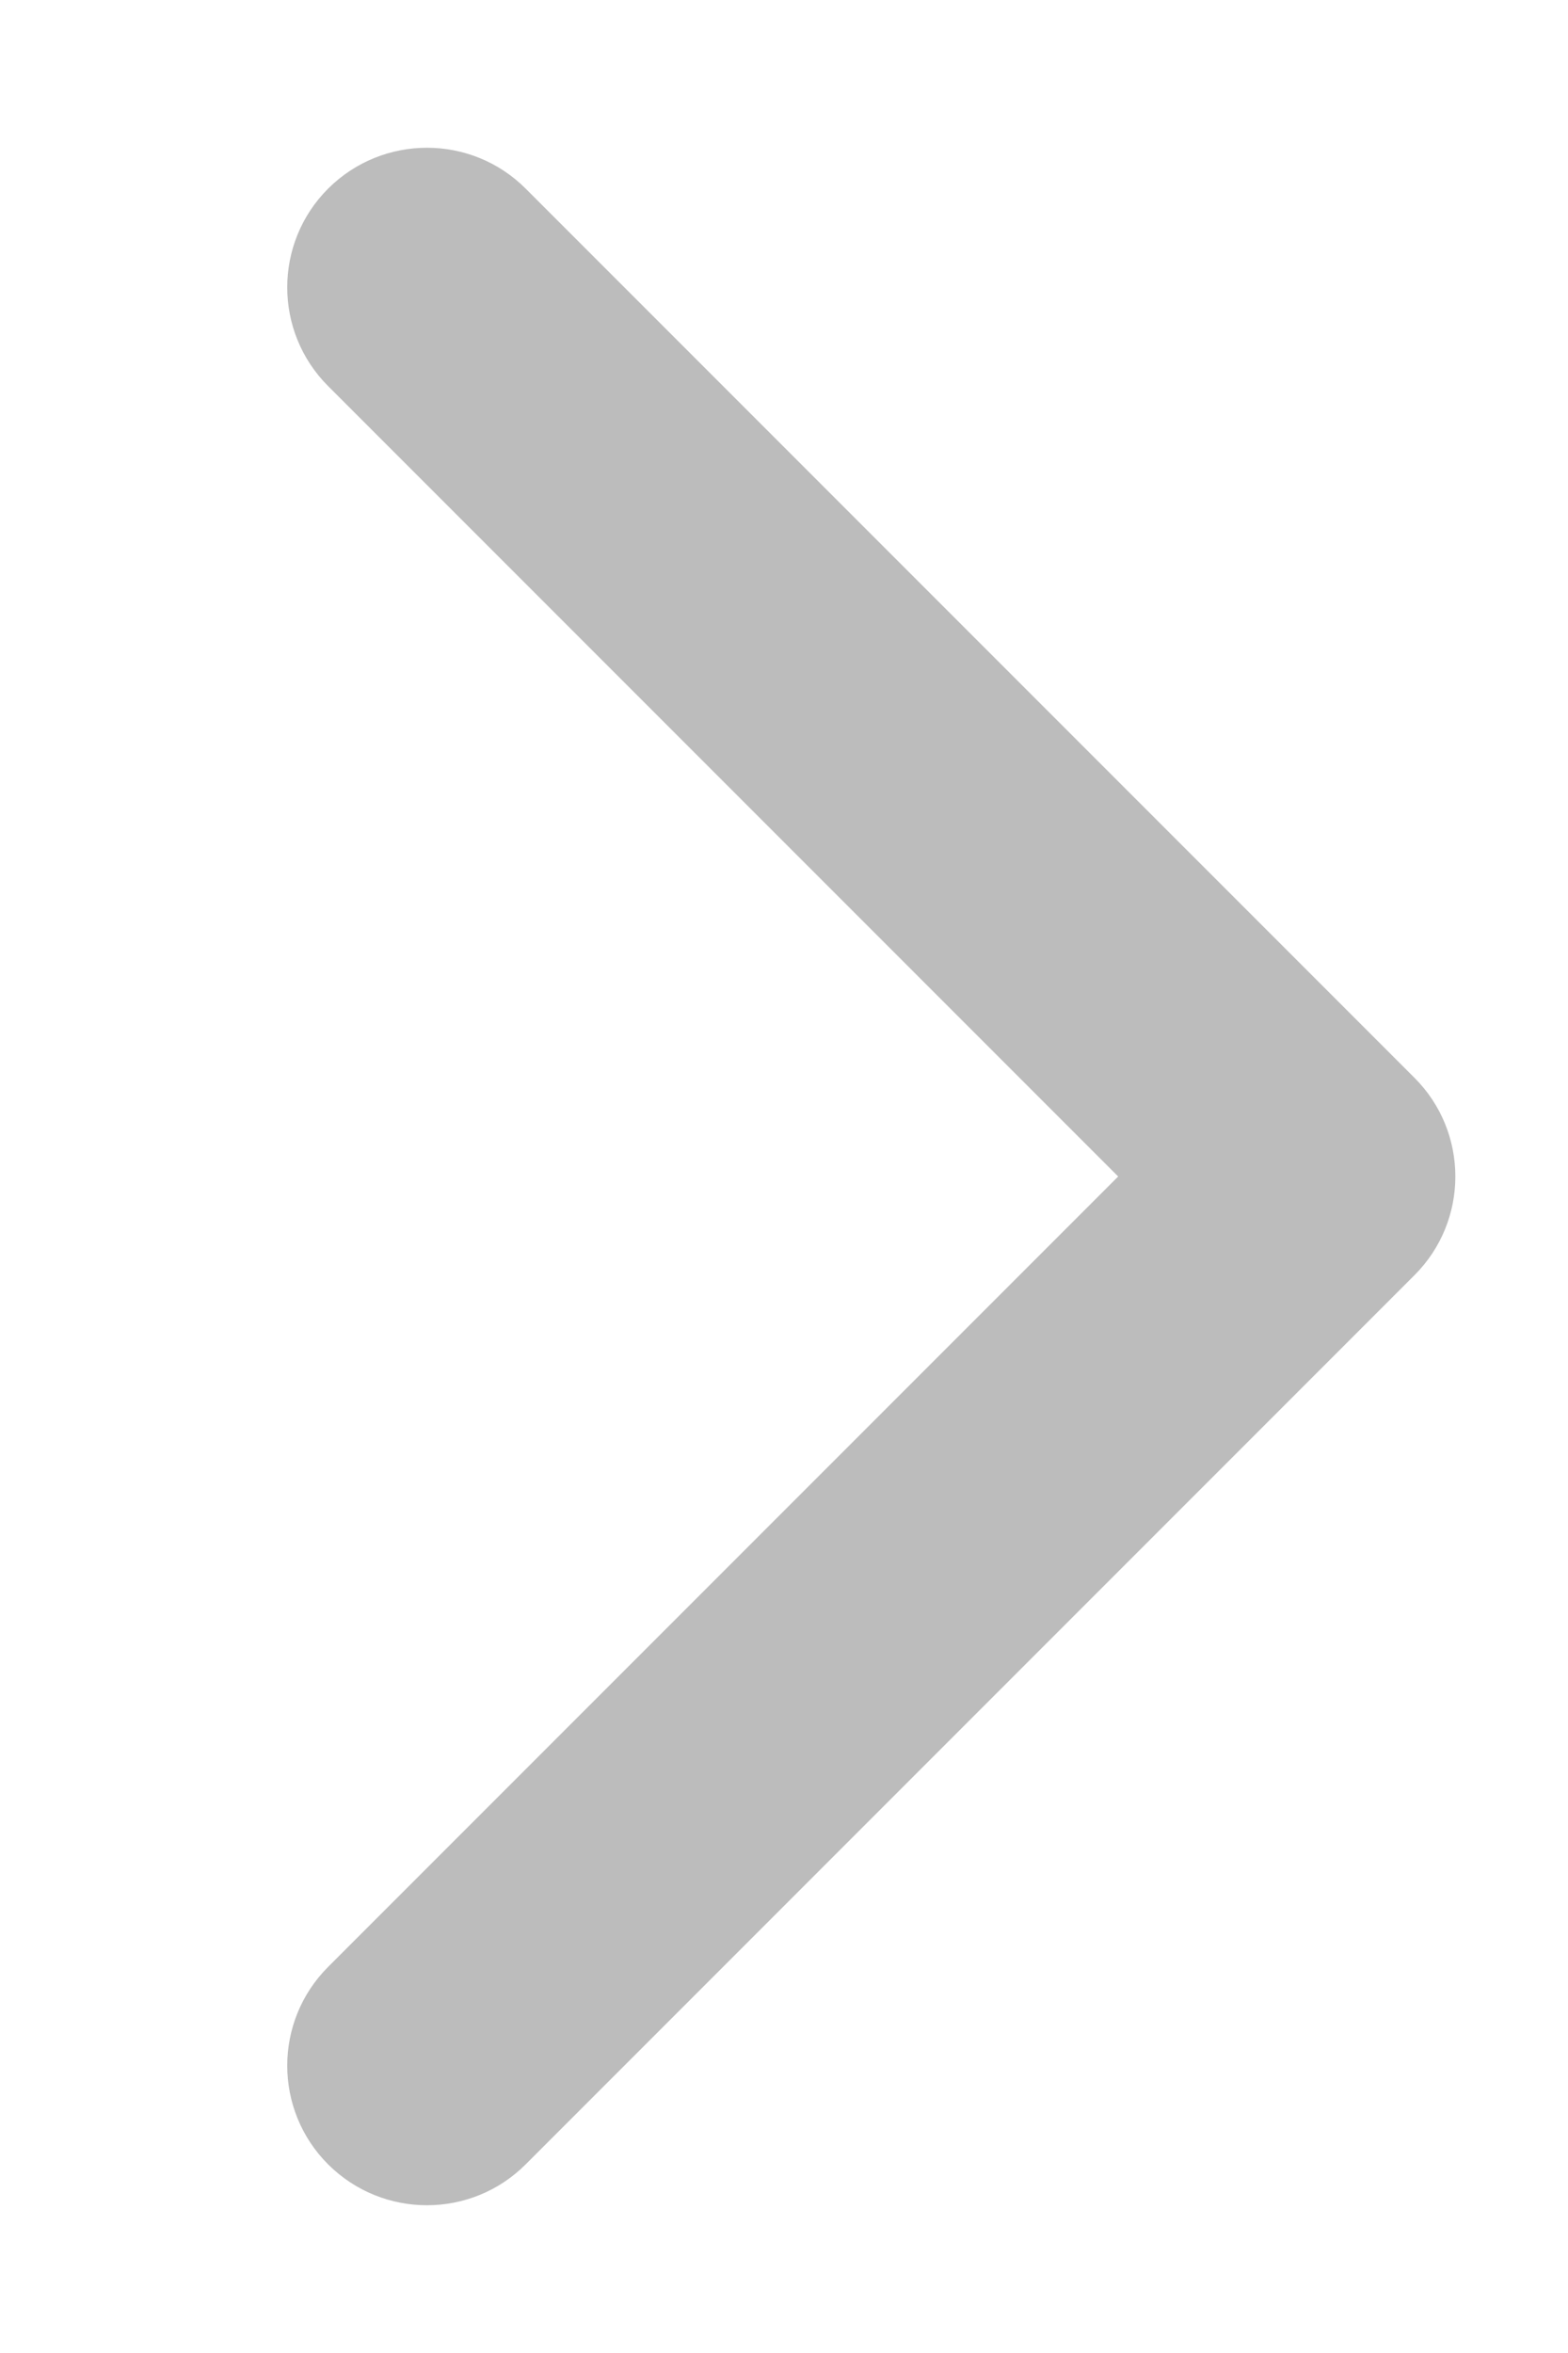 <svg width="8" height="12" viewBox="0 0 8 12" fill="none" xmlns="http://www.w3.org/2000/svg">
<path d="M7.216 6.504C7.495 6.226 7.495 5.774 7.216 5.496L2.682 0.962C2.404 0.684 1.953 0.684 1.674 0.962C1.396 1.24 1.396 1.691 1.674 1.969L5.705 6L1.674 10.031C1.396 10.309 1.396 10.76 1.674 11.038C1.953 11.316 2.404 11.316 2.682 11.038L7.216 6.504ZM6 6.713H6.713V5.287H6V6.713Z" fill="#BCBCBC"/>
</svg>

